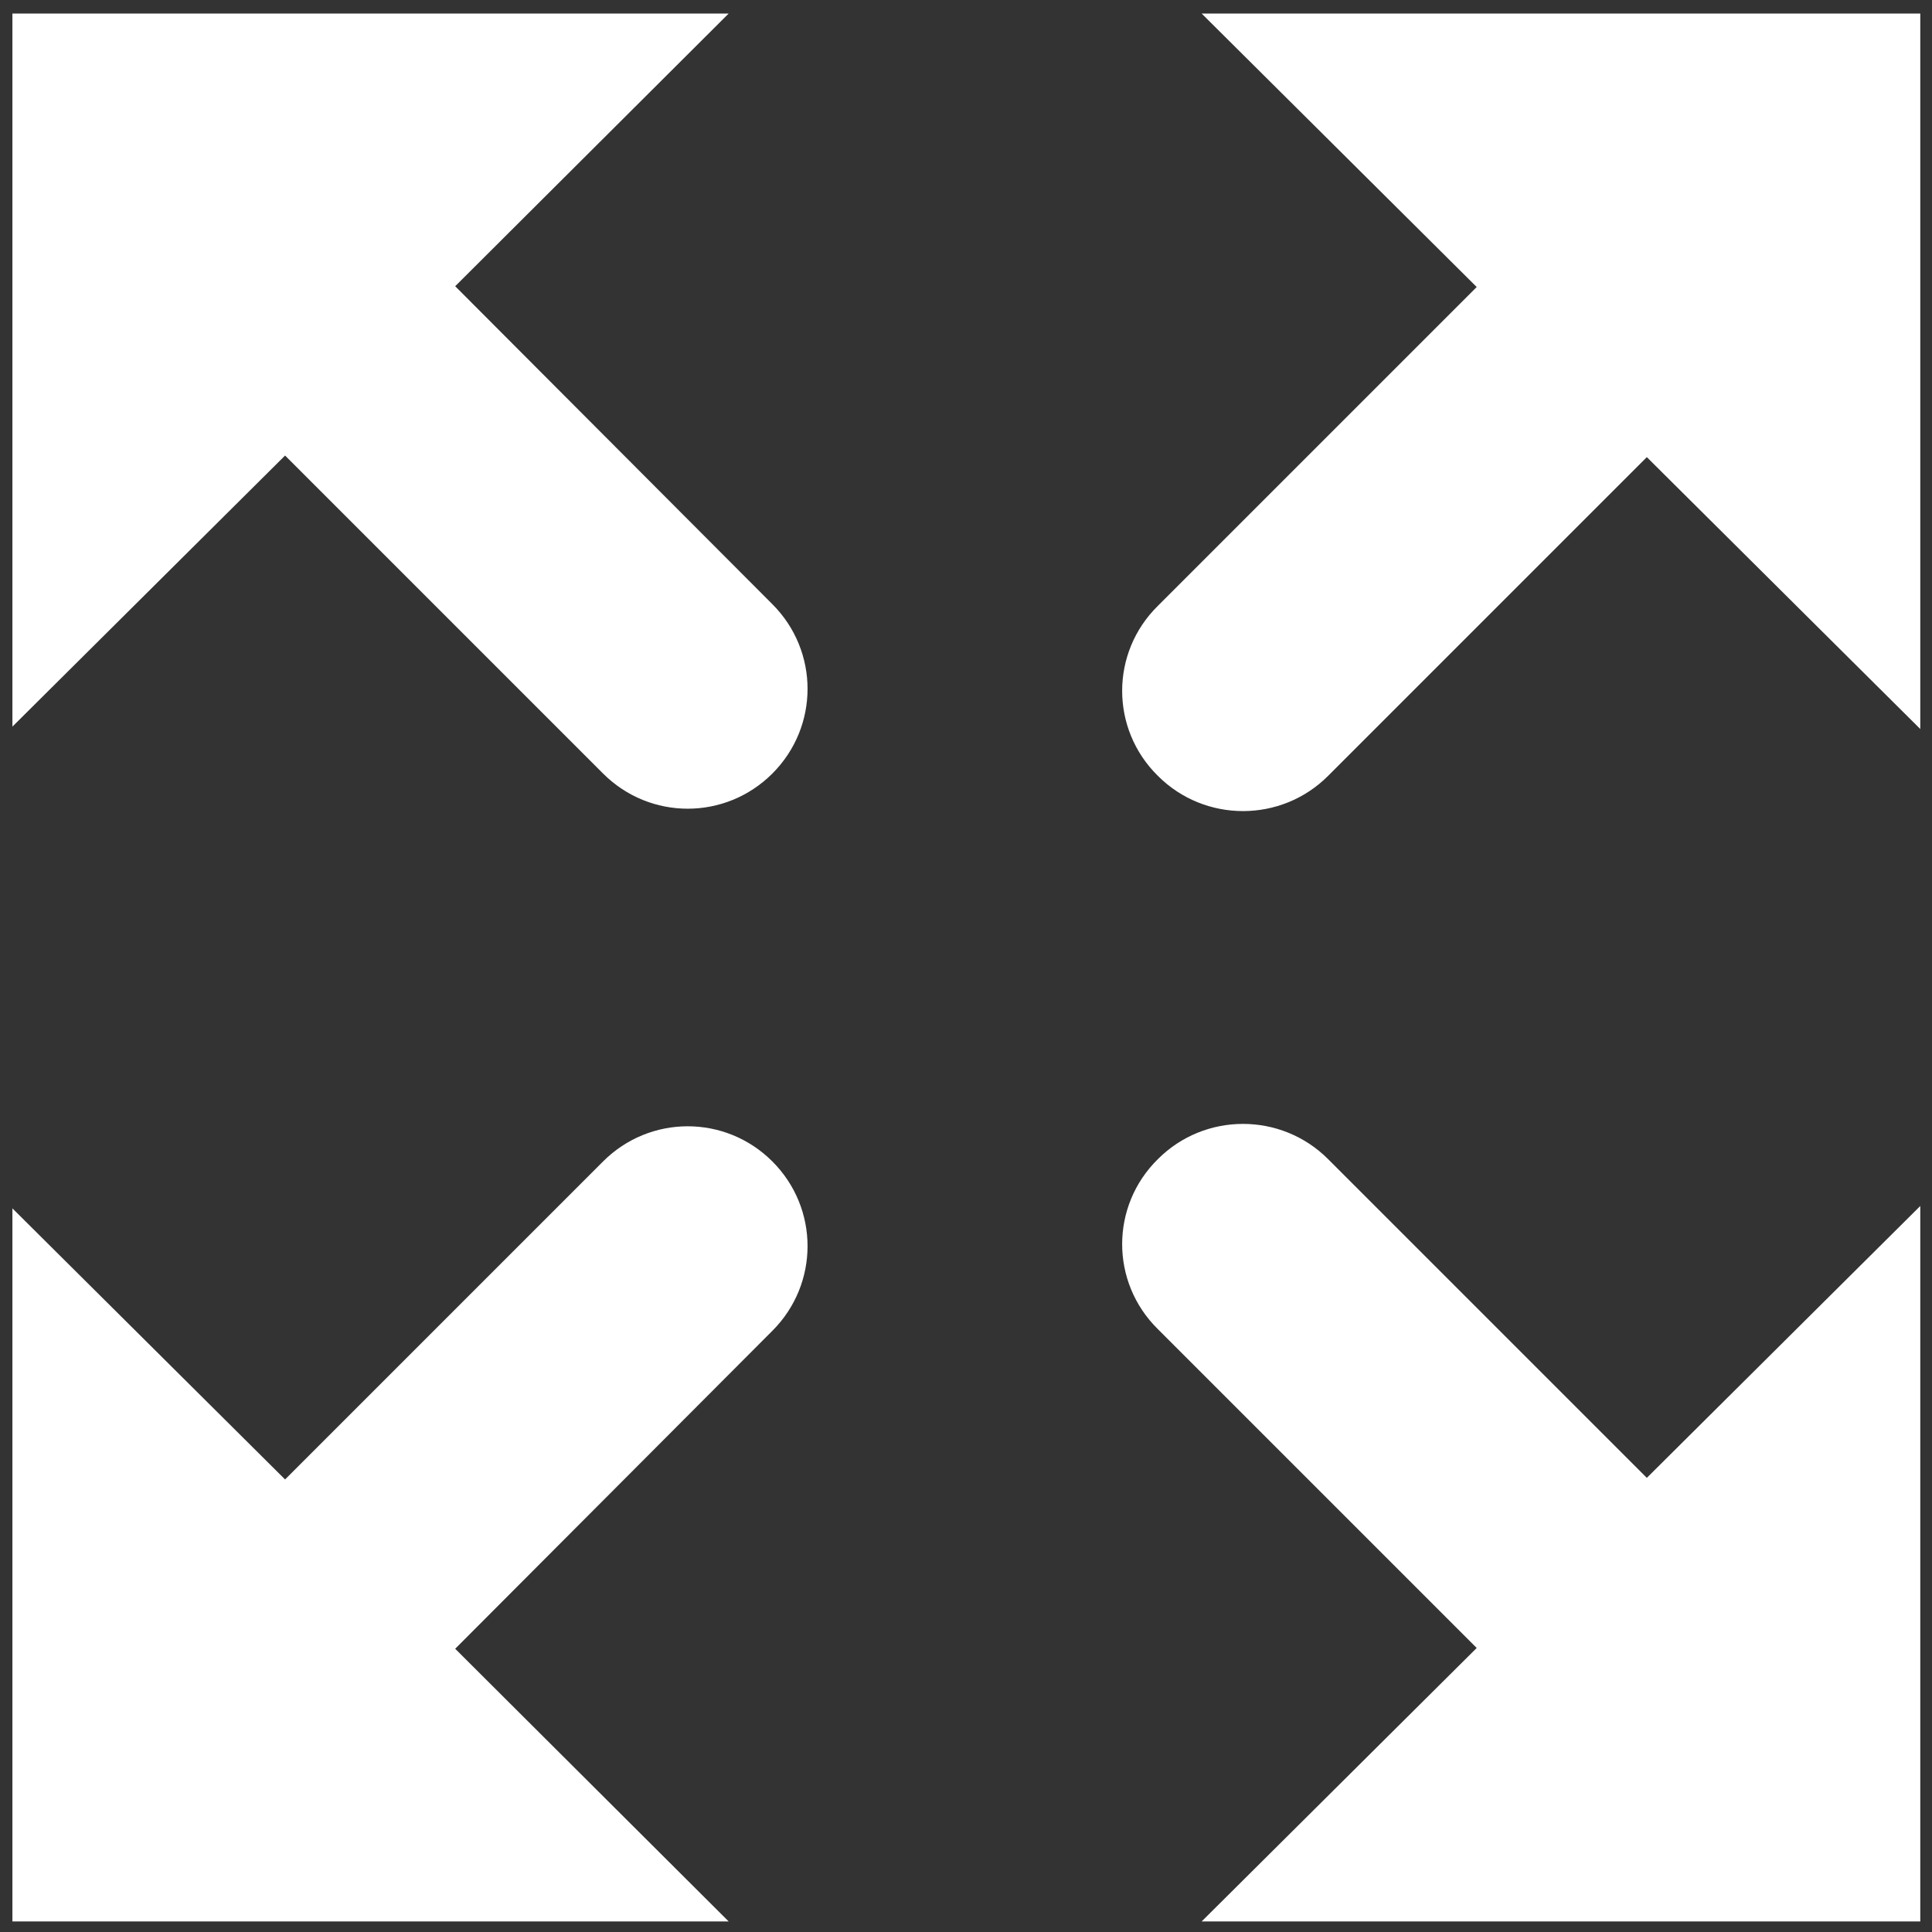 <?xml version="1.0" encoding="UTF-8" standalone="no"?>
<!DOCTYPE svg PUBLIC "-//W3C//DTD SVG 1.1//EN" "http://www.w3.org/Graphics/SVG/1.1/DTD/svg11.dtd">
<svg width="100%" height="100%" viewBox="0 0 512 512" version="1.1" xmlns="http://www.w3.org/2000/svg" xmlns:xlink="http://www.w3.org/1999/xlink" xml:space="preserve" xmlns:serif="http://www.serif.com/" style="fill-rule:evenodd;clip-rule:evenodd;stroke-linejoin:round;stroke-miterlimit:2;">
    <rect x="0" y="0" width="512" height="512" fill="#333333" stroke="none"/>
    <g id="Resize-Plus" serif:id="Resize Plus" transform="matrix(21.067,0,0,21.067,-24518.7,-71118.6)">
        <path d="M1178.96,3400L1182.42,3396.56L1178.41,3392.55C1177.81,3391.96 1177.81,3391 1178.41,3390.41C1179,3389.82 1179.96,3389.82 1180.55,3390.41L1184.56,3394.42L1188,3391L1188,3400L1178.96,3400ZM1180.55,3385.59C1179.96,3386.18 1179,3386.18 1178.41,3385.59C1177.81,3385 1177.81,3384.04 1178.41,3383.45L1182.42,3379.44L1178.96,3376L1188,3376L1188,3385L1184.56,3381.58L1180.55,3385.59ZM1169.57,3396.57L1173.01,3400L1164,3400L1164,3391.03L1167.43,3394.44L1171.43,3390.44C1172.02,3389.85 1172.97,3389.85 1173.56,3390.44C1174.15,3391.03 1174.15,3391.98 1173.56,3392.57L1169.57,3396.57ZM1171.43,3385.56L1167.43,3381.56L1164,3384.97L1164,3376L1173.01,3376L1169.57,3379.43L1173.56,3383.43C1174.15,3384.02 1174.15,3384.97 1173.56,3385.56C1172.97,3386.15 1172.02,3386.15 1171.43,3385.56Z" style="fill:white;"/>
    </g>
</svg>
